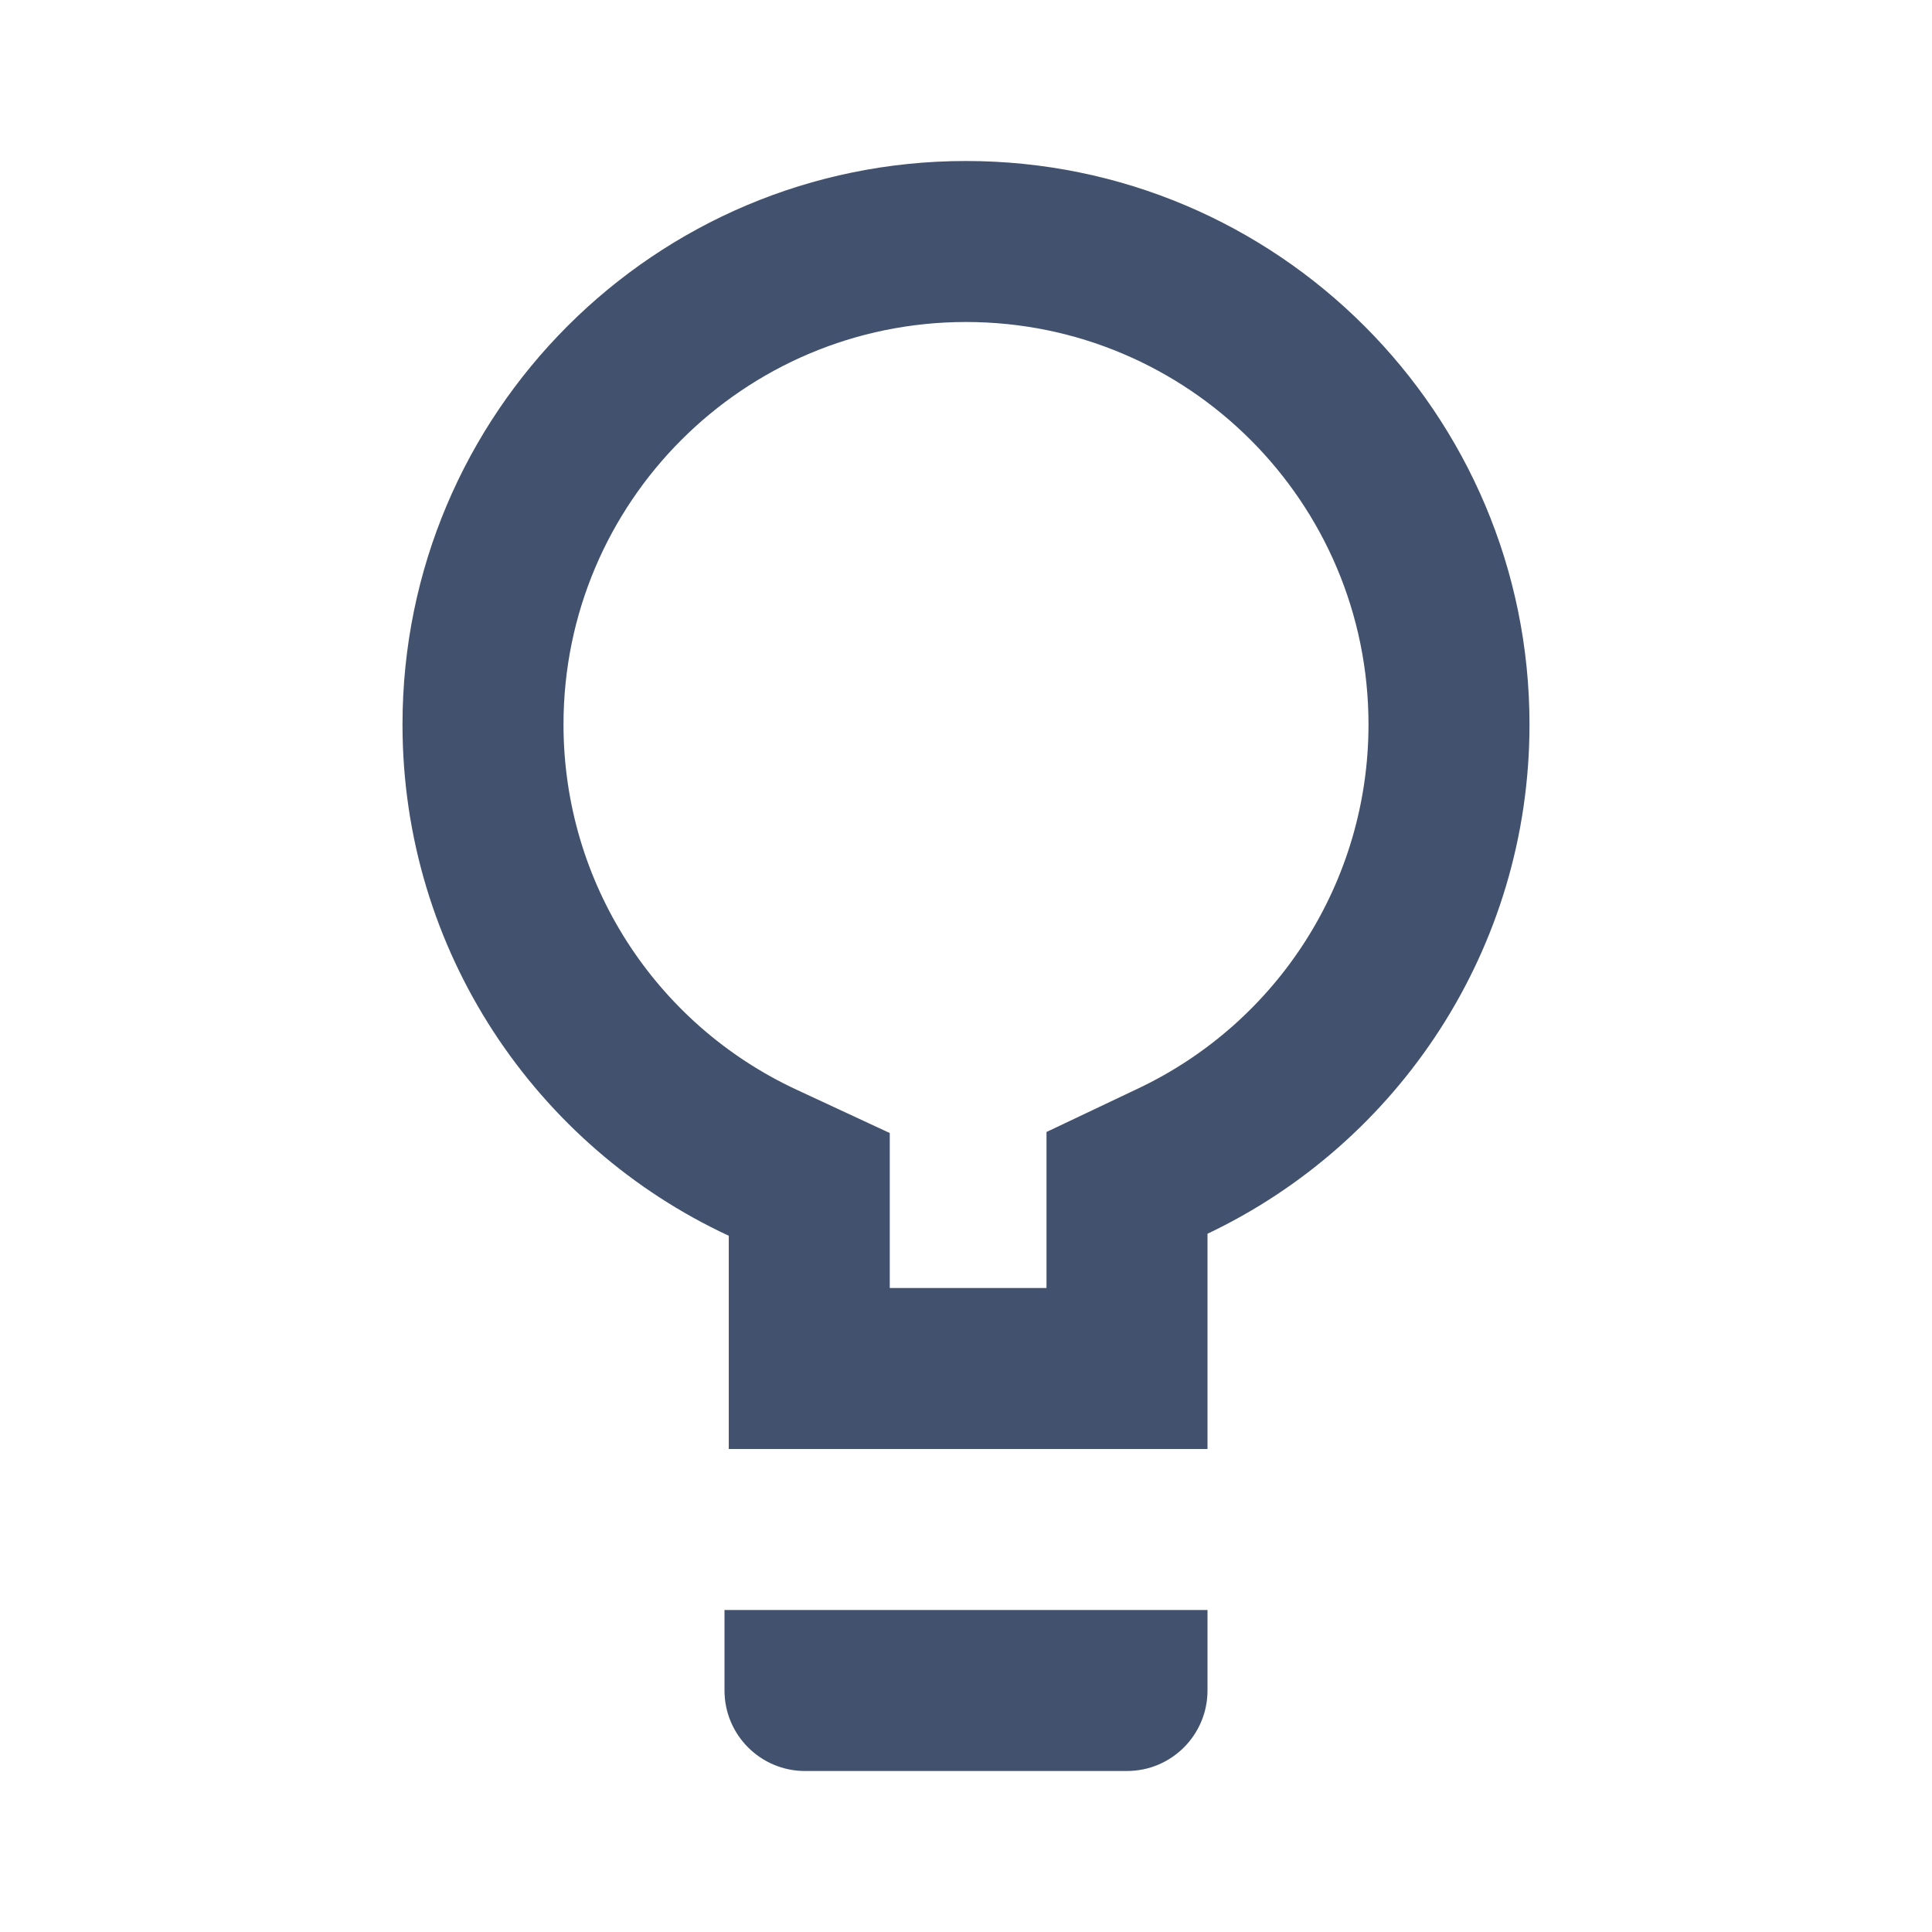 <svg width="24" height="24" viewBox="0 0 24 24" fill="none" xmlns="http://www.w3.org/2000/svg">
<path d="M5 9C5 5.134 8.134 2 12 2C15.866 2 19 5.134 19 9C19 11.792 17.365 14.203 15 15.326V18H9.053V15.351C6.659 14.239 5 11.813 5 9ZM13 14.062L14.142 13.52C15.874 12.697 17 10.951 17 9C17 6.239 14.761 4 12 4C9.239 4 7 6.239 7 9C7 10.966 8.144 12.723 9.896 13.537L11.053 14.075V16H13V14.062Z" fill="#42526E"/>
<path fill-rule="evenodd" clip-rule="evenodd" d="M9 20H15V21C15 21.552 14.552 22 14 22H10C9.448 22 9 21.552 9 21V20Z" fill="#42526E"/>
</svg>
